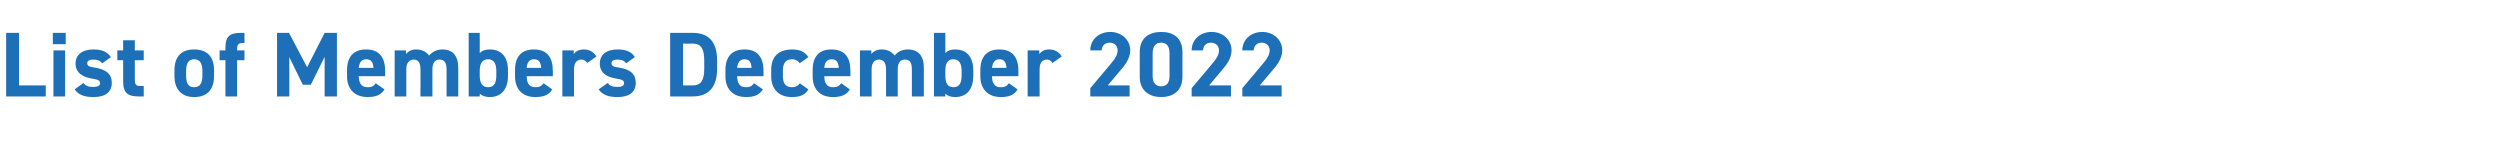 <?xml version="1.0" standalone="no"?><!DOCTYPE svg PUBLIC "-//W3C//DTD SVG 1.1//EN" "http://www.w3.org/Graphics/SVG/1.1/DTD/svg11.dtd"><svg xmlns="http://www.w3.org/2000/svg" version="1.1" width="814px" height="47.6px" viewBox="0 -8 814 47.6" style="top:-8px">  <desc>﻿List of Members December 2022</desc>  <defs/>  <g id="Polygon372396">    <path d="M 6.2 19.8 L 14.9 19.8 L 14.9 23.4 L 2 23.4 L 2 2.7 L 6.2 2.7 L 6.2 19.8 Z M 17.4 8.4 L 21.2 8.4 L 21.2 23.4 L 17.4 23.4 L 17.4 8.4 Z M 17.2 2.7 L 21.4 2.7 L 21.4 6.4 L 17.2 6.4 L 17.2 2.7 Z M 33.3 12.6 C 32.6 11.8 31.9 11.4 30.3 11.4 C 29.3 11.4 28.4 11.7 28.4 12.6 C 28.4 13.5 29.2 13.8 30.8 14 C 34.5 14.6 36.4 16 36.4 19 C 36.4 21.9 34.4 23.6 30.5 23.6 C 27.4 23.6 25.6 22.9 24.3 21.1 C 24.3 21.1 27.2 19 27.2 19 C 27.8 19.9 28.6 20.3 30.4 20.3 C 31.8 20.3 32.6 19.9 32.6 19.1 C 32.6 18.2 31.9 17.9 30 17.6 C 26.9 17.1 24.6 15.7 24.6 12.7 C 24.6 9.9 26.7 8.1 30.4 8.1 C 32.9 8.1 34.9 8.7 36.1 10.6 C 36.1 10.6 33.3 12.6 33.3 12.6 Z M 38.2 8.4 L 40.1 8.4 L 40.1 5.1 L 43.9 5.1 L 43.9 8.4 L 46.8 8.4 L 46.8 11.6 L 43.9 11.6 C 43.9 11.6 43.89 17.88 43.9 17.9 C 43.9 19.4 44.2 20 45.6 20 C 45.6 20.01 46.8 20 46.8 20 L 46.8 23.4 C 46.8 23.4 45.21 23.37 45.2 23.4 C 41.6 23.4 40.1 22.3 40.1 18.5 C 40.08 18.48 40.1 11.6 40.1 11.6 L 38.2 11.6 L 38.2 8.4 Z M 69.7 16.7 C 69.7 20.8 67.8 23.6 63.2 23.6 C 58.9 23.6 56.8 20.9 56.8 16.7 C 56.8 16.7 56.8 14.9 56.8 14.9 C 56.8 10.4 59.1 8.1 63.2 8.1 C 67.4 8.1 69.7 10.4 69.7 14.9 C 69.7 14.9 69.7 16.7 69.7 16.7 Z M 65.9 16.6 C 65.9 16.6 65.9 15.1 65.9 15.1 C 65.9 12.7 65.1 11.3 63.2 11.3 C 61.3 11.3 60.6 12.7 60.6 15.1 C 60.6 15.1 60.6 16.6 60.6 16.6 C 60.6 18.8 61.1 20.4 63.2 20.4 C 65.3 20.4 65.9 18.8 65.9 16.6 Z M 73.4 8.4 C 73.4 8.4 73.38 7.56 73.4 7.6 C 73.4 3.7 74.9 2.7 78.5 2.7 C 78.51 2.67 79.6 2.7 79.6 2.7 L 79.6 6 C 79.6 6 78.9 6.03 78.9 6 C 77.5 6 77.2 6.7 77.2 8.2 C 77.19 8.16 77.2 8.4 77.2 8.4 L 79.6 8.4 L 79.6 11.6 L 77.2 11.6 L 77.2 23.4 L 73.4 23.4 L 73.4 11.6 L 71.5 11.6 L 71.5 8.4 L 73.4 8.4 Z M 100 13.9 L 105.7 2.7 L 109.7 2.7 L 109.7 23.4 L 105.7 23.4 L 105.7 10.5 L 101.2 19.6 L 98.6 19.6 L 94.2 10.6 L 94.2 23.4 L 90.2 23.4 L 90.2 2.7 L 94.1 2.7 L 100 13.9 Z M 125.2 21.1 C 124.1 22.9 122.4 23.6 119.7 23.6 C 115.2 23.6 113 20.7 113 16.9 C 113 16.9 113 14.8 113 14.8 C 113 10.3 115.3 8.1 119.2 8.1 C 123.4 8.1 125.4 10.6 125.4 15.1 C 125.4 15.12 125.4 16.8 125.4 16.8 C 125.4 16.8 116.85 16.83 116.8 16.8 C 116.9 18.9 117.5 20.4 119.7 20.4 C 121.3 20.4 121.8 19.9 122.3 19.1 C 122.3 19.1 125.2 21.1 125.2 21.1 Z M 116.8 14.1 C 116.8 14.1 121.6 14.1 121.6 14.1 C 121.5 12.1 120.7 11.3 119.2 11.3 C 117.7 11.3 117 12.4 116.8 14.1 Z M 140.8 23.4 L 136.9 23.4 C 136.9 23.4 136.95 14.58 136.9 14.6 C 136.9 12.2 136 11.4 134.7 11.4 C 133.3 11.4 132.3 12.4 132.3 14.5 C 132.3 14.55 132.3 23.4 132.3 23.4 L 128.5 23.4 L 128.5 8.4 L 132.2 8.4 C 132.2 8.4 132.21 9.63 132.2 9.6 C 132.8 8.8 133.9 8.1 135.5 8.1 C 137.3 8.1 138.8 8.8 139.7 10.1 C 140.7 8.9 142.2 8.1 144.1 8.1 C 147.3 8.1 149.2 10.1 149.2 14 C 149.25 13.98 149.2 23.4 149.2 23.4 L 145.4 23.4 C 145.4 23.4 145.41 14.58 145.4 14.6 C 145.4 12.3 144.6 11.4 143.1 11.4 C 141.7 11.4 140.8 12.4 140.8 14.5 C 140.76 14.55 140.8 23.4 140.8 23.4 Z M 156.2 9.3 C 157 8.4 158.2 8.1 159.5 8.1 C 163.1 8.1 165.4 10.4 165.4 14.9 C 165.4 14.9 165.4 16.7 165.4 16.7 C 165.4 20.8 163.4 23.6 159.5 23.6 C 158 23.6 157 23.2 156.2 22.5 C 156.24 22.47 156.2 23.4 156.2 23.4 L 152.6 23.4 L 152.6 2.7 L 156.2 2.7 C 156.2 2.7 156.24 9.3 156.2 9.3 Z M 161.6 16.6 C 161.6 16.6 161.6 15.1 161.6 15.1 C 161.6 12.7 160.8 11.3 158.9 11.3 C 157 11.3 156.2 12.7 156.2 15.1 C 156.2 15.1 156.2 16.6 156.2 16.6 C 156.2 18.8 156.9 20.4 158.9 20.4 C 161 20.4 161.6 18.8 161.6 16.6 Z M 179.8 21.1 C 178.8 22.9 177 23.6 174.3 23.6 C 169.8 23.6 167.7 20.7 167.7 16.9 C 167.7 16.9 167.7 14.8 167.7 14.8 C 167.7 10.3 169.9 8.1 173.8 8.1 C 178.1 8.1 180 10.6 180 15.1 C 180.03 15.12 180 16.8 180 16.8 C 180 16.8 171.48 16.83 171.5 16.8 C 171.5 18.9 172.2 20.4 174.3 20.4 C 175.9 20.4 176.4 19.9 177 19.1 C 177 19.1 179.8 21.1 179.8 21.1 Z M 171.5 14.1 C 171.5 14.1 176.2 14.1 176.2 14.1 C 176.1 12.1 175.3 11.3 173.9 11.3 C 172.3 11.3 171.6 12.4 171.5 14.1 Z M 191.2 12.5 C 190.8 12 190.3 11.4 189.3 11.4 C 187.9 11.4 186.9 12.4 186.9 14.5 C 186.93 14.55 186.9 23.4 186.9 23.4 L 183.1 23.4 L 183.1 8.4 L 186.8 8.4 C 186.8 8.4 186.84 9.63 186.8 9.6 C 187.3 8.9 188.3 8.1 190.1 8.1 C 191.9 8.1 193.3 8.9 194.2 10.4 C 194.2 10.4 191.2 12.5 191.2 12.5 Z M 203.9 12.6 C 203.2 11.8 202.6 11.4 201 11.4 C 200 11.4 199.1 11.7 199.1 12.6 C 199.1 13.5 199.9 13.8 201.5 14 C 205.2 14.6 207 16 207 19 C 207 21.9 205 23.6 201.1 23.6 C 198.1 23.6 196.2 22.9 194.9 21.1 C 194.9 21.1 197.9 19 197.9 19 C 198.5 19.9 199.2 20.3 201.1 20.3 C 202.4 20.3 203.2 19.9 203.2 19.1 C 203.2 18.2 202.6 17.9 200.7 17.6 C 197.5 17.1 195.3 15.7 195.3 12.7 C 195.3 9.9 197.3 8.1 201.1 8.1 C 203.5 8.1 205.6 8.7 206.7 10.6 C 206.7 10.6 203.9 12.6 203.9 12.6 Z M 218.2 23.4 L 218.2 2.7 C 218.2 2.7 225.57 2.67 225.6 2.7 C 230.2 2.7 233.5 5.1 233.5 11.7 C 233.5 11.7 233.5 14.4 233.5 14.4 C 233.5 20.9 230.2 23.4 225.6 23.4 C 225.57 23.37 218.2 23.4 218.2 23.4 Z M 229.3 14.4 C 229.3 14.4 229.3 11.7 229.3 11.7 C 229.3 8.1 228.4 6.2 225.6 6.2 C 225.57 6.24 222.4 6.2 222.4 6.2 L 222.4 19.8 C 222.4 19.8 225.57 19.83 225.6 19.8 C 228.4 19.8 229.3 17.9 229.3 14.4 Z M 248.4 21.1 C 247.3 22.9 245.6 23.6 242.9 23.6 C 238.4 23.6 236.2 20.7 236.2 16.9 C 236.2 16.9 236.2 14.8 236.2 14.8 C 236.2 10.3 238.5 8.1 242.4 8.1 C 246.6 8.1 248.6 10.6 248.6 15.1 C 248.58 15.12 248.6 16.8 248.6 16.8 C 248.6 16.8 240.03 16.83 240 16.8 C 240.1 18.9 240.7 20.4 242.8 20.4 C 244.4 20.4 244.9 19.9 245.5 19.1 C 245.5 19.1 248.4 21.1 248.4 21.1 Z M 240 14.1 C 240 14.1 244.7 14.1 244.7 14.1 C 244.6 12.1 243.9 11.3 242.4 11.3 C 240.9 11.3 240.2 12.4 240 14.1 Z M 263.2 21.1 C 262.2 22.9 260.5 23.6 257.8 23.6 C 253.5 23.6 251.1 20.9 251.1 16.9 C 251.1 16.9 251.1 14.8 251.1 14.8 C 251.1 10.4 253.5 8.1 258 8.1 C 260.3 8.1 262.2 8.9 263.2 10.6 C 263.2 10.6 260.4 12.6 260.4 12.6 C 259.9 11.9 259.1 11.3 257.9 11.3 C 255.7 11.3 254.9 12.7 254.9 15.1 C 254.9 15.1 254.9 16.6 254.9 16.6 C 254.9 18.8 255.5 20.4 257.9 20.4 C 259 20.4 259.9 20 260.4 19.1 C 260.4 19.1 263.2 21.1 263.2 21.1 Z M 276.7 21.1 C 275.7 22.9 273.9 23.6 271.2 23.6 C 266.7 23.6 264.6 20.7 264.6 16.9 C 264.6 16.9 264.6 14.8 264.6 14.8 C 264.6 10.3 266.8 8.1 270.7 8.1 C 275 8.1 276.9 10.6 276.9 15.1 C 276.93 15.12 276.9 16.8 276.9 16.8 C 276.9 16.8 268.38 16.83 268.4 16.8 C 268.4 18.9 269.1 20.4 271.2 20.4 C 272.8 20.4 273.3 19.9 273.9 19.1 C 273.9 19.1 276.7 21.1 276.7 21.1 Z M 268.4 14.1 C 268.4 14.1 273.1 14.1 273.1 14.1 C 273 12.1 272.2 11.3 270.8 11.3 C 269.2 11.3 268.5 12.4 268.4 14.1 Z M 292.3 23.4 L 288.5 23.4 C 288.5 23.4 288.48 14.58 288.5 14.6 C 288.5 12.2 287.5 11.4 286.2 11.4 C 284.8 11.4 283.8 12.4 283.8 14.5 C 283.83 14.55 283.8 23.4 283.8 23.4 L 280 23.4 L 280 8.4 L 283.7 8.4 C 283.7 8.4 283.74 9.63 283.7 9.6 C 284.3 8.8 285.4 8.1 287.1 8.1 C 288.9 8.1 290.3 8.8 291.3 10.1 C 292.2 8.9 293.7 8.1 295.6 8.1 C 298.9 8.1 300.8 10.1 300.8 14 C 300.78 13.98 300.8 23.4 300.8 23.4 L 296.9 23.4 C 296.9 23.4 296.94 14.58 296.9 14.6 C 296.9 12.3 296.2 11.4 294.6 11.4 C 293.2 11.4 292.3 12.4 292.3 14.5 C 292.29 14.55 292.3 23.4 292.3 23.4 Z M 307.8 9.3 C 308.6 8.4 309.7 8.1 311 8.1 C 314.6 8.1 316.9 10.4 316.9 14.9 C 316.9 14.9 316.9 16.7 316.9 16.7 C 316.9 20.8 315 23.6 311 23.6 C 309.5 23.6 308.5 23.2 307.8 22.5 C 307.77 22.47 307.8 23.4 307.8 23.4 L 304.1 23.4 L 304.1 2.7 L 307.8 2.7 C 307.8 2.7 307.77 9.3 307.8 9.3 Z M 313.1 16.6 C 313.1 16.6 313.1 15.1 313.1 15.1 C 313.1 12.7 312.3 11.3 310.4 11.3 C 308.5 11.3 307.8 12.7 307.8 15.1 C 307.8 15.1 307.8 16.6 307.8 16.6 C 307.8 18.8 308.4 20.4 310.4 20.4 C 312.5 20.4 313.1 18.8 313.1 16.6 Z M 331.3 21.1 C 330.3 22.9 328.6 23.6 325.9 23.6 C 321.4 23.6 319.2 20.7 319.2 16.9 C 319.2 16.9 319.2 14.8 319.2 14.8 C 319.2 10.3 321.5 8.1 325.4 8.1 C 329.6 8.1 331.6 10.6 331.6 15.1 C 331.56 15.12 331.6 16.8 331.6 16.8 C 331.6 16.8 323.01 16.83 323 16.8 C 323 18.9 323.7 20.4 325.8 20.4 C 327.4 20.4 327.9 19.9 328.5 19.1 C 328.5 19.1 331.3 21.1 331.3 21.1 Z M 323 14.1 C 323 14.1 327.7 14.1 327.7 14.1 C 327.6 12.1 326.8 11.3 325.4 11.3 C 323.9 11.3 323.2 12.4 323 14.1 Z M 342.7 12.5 C 342.4 12 341.8 11.4 340.9 11.4 C 339.4 11.4 338.5 12.4 338.5 14.5 C 338.46 14.55 338.5 23.4 338.5 23.4 L 334.6 23.4 L 334.6 8.4 L 338.4 8.4 C 338.4 8.4 338.37 9.63 338.4 9.6 C 338.9 8.9 339.9 8.1 341.6 8.1 C 343.4 8.1 344.8 8.9 345.7 10.4 C 345.7 10.4 342.7 12.5 342.7 12.5 Z M 367.8 23.4 L 355 23.4 L 355 20.7 C 355 20.7 361.95 12.51 361.9 12.5 C 363.2 11 363.9 9.7 363.9 8.4 C 363.9 6.7 362.6 5.9 361.3 5.9 C 359.9 5.9 358.8 6.7 358.7 8.4 C 358.7 8.4 355 8.4 355 8.4 C 355 4.8 357.9 2.4 361.5 2.4 C 365.2 2.4 368 5 368 8.4 C 368 11.1 366.2 13.3 364.9 14.8 C 364.92 14.82 360.7 19.8 360.7 19.8 L 367.8 19.8 L 367.8 23.4 Z M 385 17 C 385 21.7 381.8 23.6 378.1 23.6 C 374.4 23.6 371.1 21.7 371.1 17 C 371.1 17 371.1 9 371.1 9 C 371.1 4.1 374.4 2.4 378.1 2.4 C 381.8 2.4 385 4.1 385 9 C 385 9 385 17 385 17 Z M 378.1 5.9 C 376.2 5.9 375.3 7.1 375.3 9.4 C 375.3 9.4 375.3 16.7 375.3 16.7 C 375.3 18.9 376.2 20.1 378.1 20.1 C 379.9 20.1 380.8 18.9 380.8 16.7 C 380.8 16.7 380.8 9.4 380.8 9.4 C 380.8 7.1 379.9 5.9 378.1 5.9 Z M 400.8 23.4 L 388 23.4 L 388 20.7 C 388 20.7 394.95 12.51 394.9 12.5 C 396.2 11 396.9 9.7 396.9 8.4 C 396.9 6.7 395.6 5.9 394.3 5.9 C 392.9 5.9 391.8 6.7 391.7 8.4 C 391.7 8.4 388 8.4 388 8.4 C 388 4.8 390.9 2.4 394.5 2.4 C 398.2 2.4 401 5 401 8.4 C 401 11.1 399.2 13.3 397.9 14.8 C 397.92 14.82 393.7 19.8 393.7 19.8 L 400.8 19.8 L 400.8 23.4 Z M 417.3 23.4 L 404.5 23.4 L 404.5 20.7 C 404.5 20.7 411.45 12.51 411.4 12.5 C 412.7 11 413.4 9.7 413.4 8.4 C 413.4 6.7 412.1 5.9 410.8 5.9 C 409.4 5.9 408.3 6.7 408.2 8.4 C 408.2 8.4 404.5 8.4 404.5 8.4 C 404.5 4.8 407.4 2.4 411 2.4 C 414.7 2.4 417.5 5 417.5 8.4 C 417.5 11.1 415.7 13.3 414.4 14.8 C 414.42 14.82 410.2 19.8 410.2 19.8 L 417.3 19.8 L 417.3 23.4 Z " stroke="none" fill="#1d70b7"/>  </g></svg>